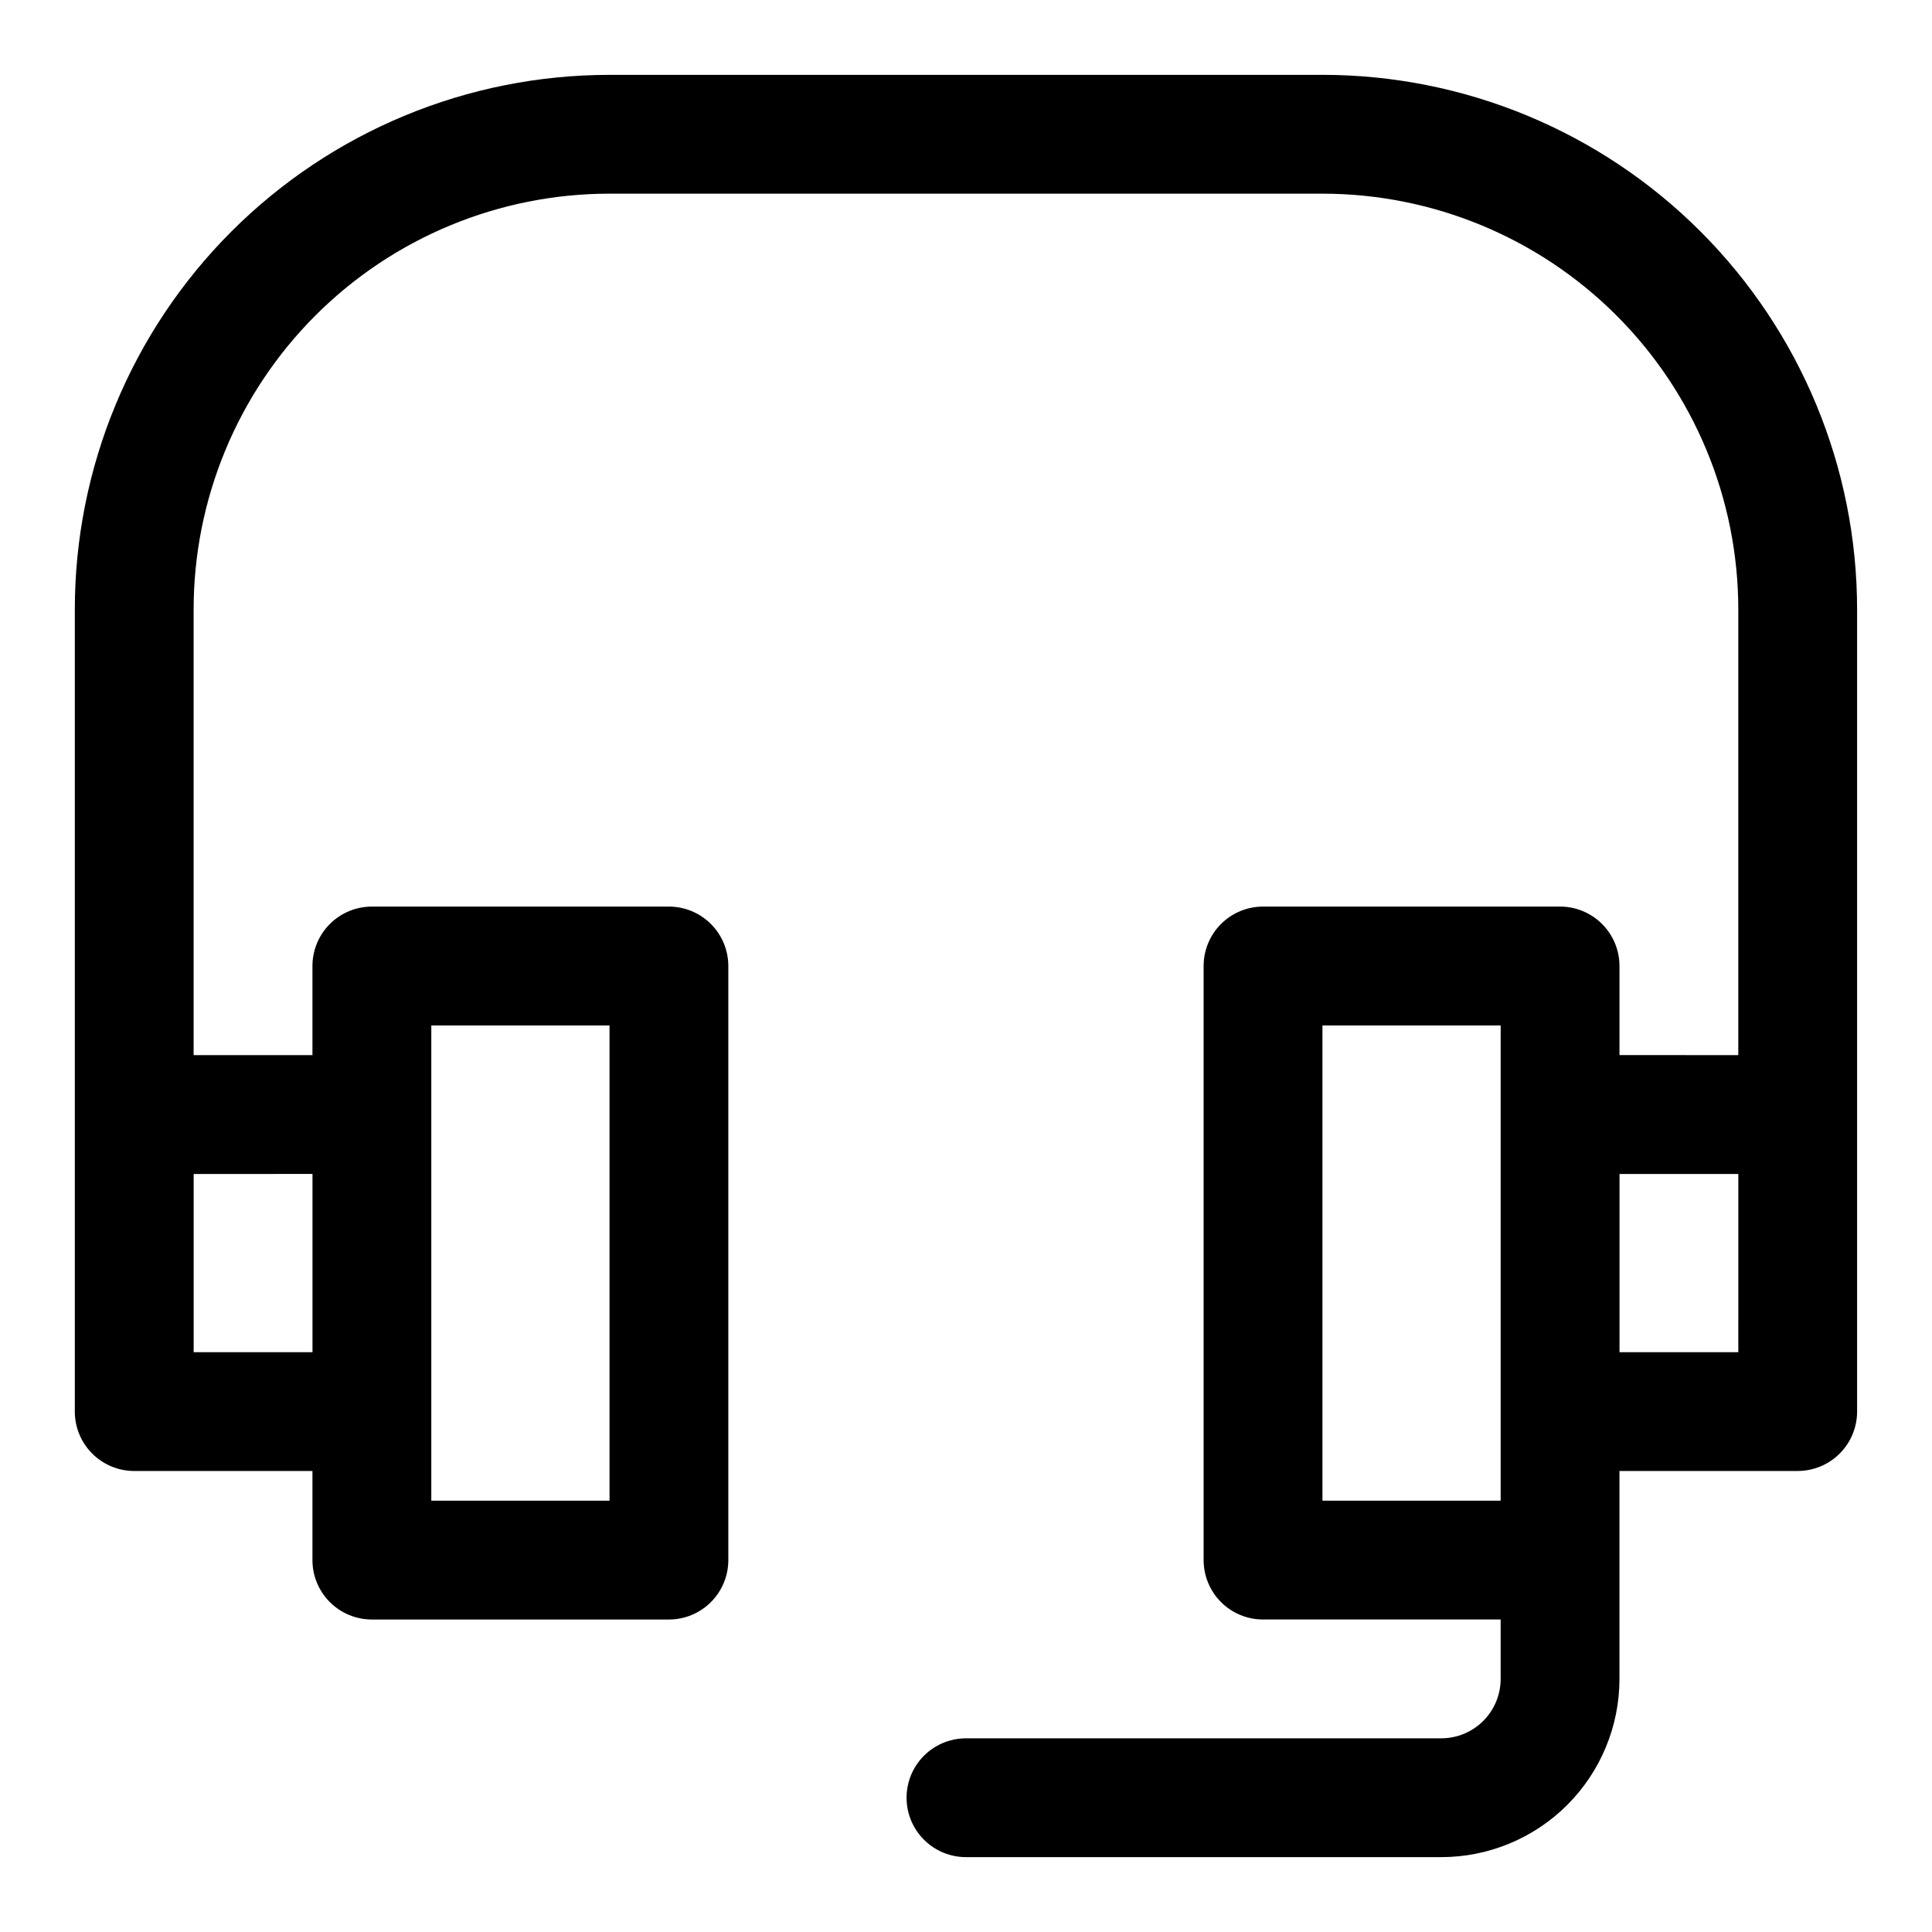 <?xml version="1.0" encoding="UTF-8"?>
<!-- Uploaded to: ICON Repo, www.svgrepo.com, Generator: ICON Repo Mixer Tools -->
<svg fill="#000000" width="800px" height="800px" version="1.1" viewBox="144 144 512 512" xmlns="http://www.w3.org/2000/svg">
 <path d="m494.46 163.84h-188.93c-37.582 0-73.621 14.93-100.2 41.504-26.574 26.574-41.504 62.613-41.504 100.2v212.54c0 4.176 1.66 8.18 4.613 11.133 2.953 2.953 6.957 4.613 11.133 4.613h47.23v23.613c0 4.176 1.66 8.18 4.613 11.133 2.953 2.953 6.957 4.613 11.133 4.613h78.719c4.176 0 8.18-1.66 11.133-4.613 2.953-2.953 4.613-6.957 4.613-11.133v-157.44c0-4.176-1.66-8.18-4.613-11.133-2.953-2.953-6.957-4.613-11.133-4.613h-78.719c-4.176 0-8.18 1.66-11.133 4.613-2.953 2.953-4.613 6.957-4.613 11.133v23.617l-31.488-0.004v-118.08c0-29.23 11.613-57.262 32.281-77.93s48.699-32.281 77.93-32.281h188.93c29.23 0 57.262 11.613 77.93 32.281s32.281 48.699 32.281 77.93v118.08l-31.488-0.004v-23.613c0-4.176-1.66-8.18-4.613-11.133-2.953-2.953-6.957-4.613-11.133-4.613h-78.719c-4.176 0-8.18 1.66-11.133 4.613-2.953 2.953-4.609 6.957-4.609 11.133v157.44c0 4.176 1.656 8.18 4.609 11.133 2.953 2.953 6.957 4.613 11.133 4.613h62.977v15.742c0 4.176-1.66 8.18-4.613 11.133-2.949 2.953-6.957 4.613-11.133 4.613h-125.95c-5.625 0-10.824 3-13.637 7.871-2.812 4.871-2.812 10.871 0 15.746 2.812 4.871 8.012 7.871 13.637 7.871h125.95-0.004c12.527 0 24.543-4.977 33.398-13.836 8.859-8.855 13.836-20.871 13.836-33.398v-55.102h47.23c4.176 0 8.18-1.66 11.133-4.613 2.953-2.953 4.613-6.957 4.613-11.133v-212.54c0-37.582-14.93-73.621-41.504-100.2-26.57-26.574-62.613-41.504-100.2-41.504zm-236.16 251.91h47.23v125.95h-47.23zm-31.488 86.594h-31.488v-47.23l31.488-0.004zm267.65-86.594h47.23v125.95h-47.23zm110.21 86.594h-31.484v-47.23h31.488z"/>
</svg>